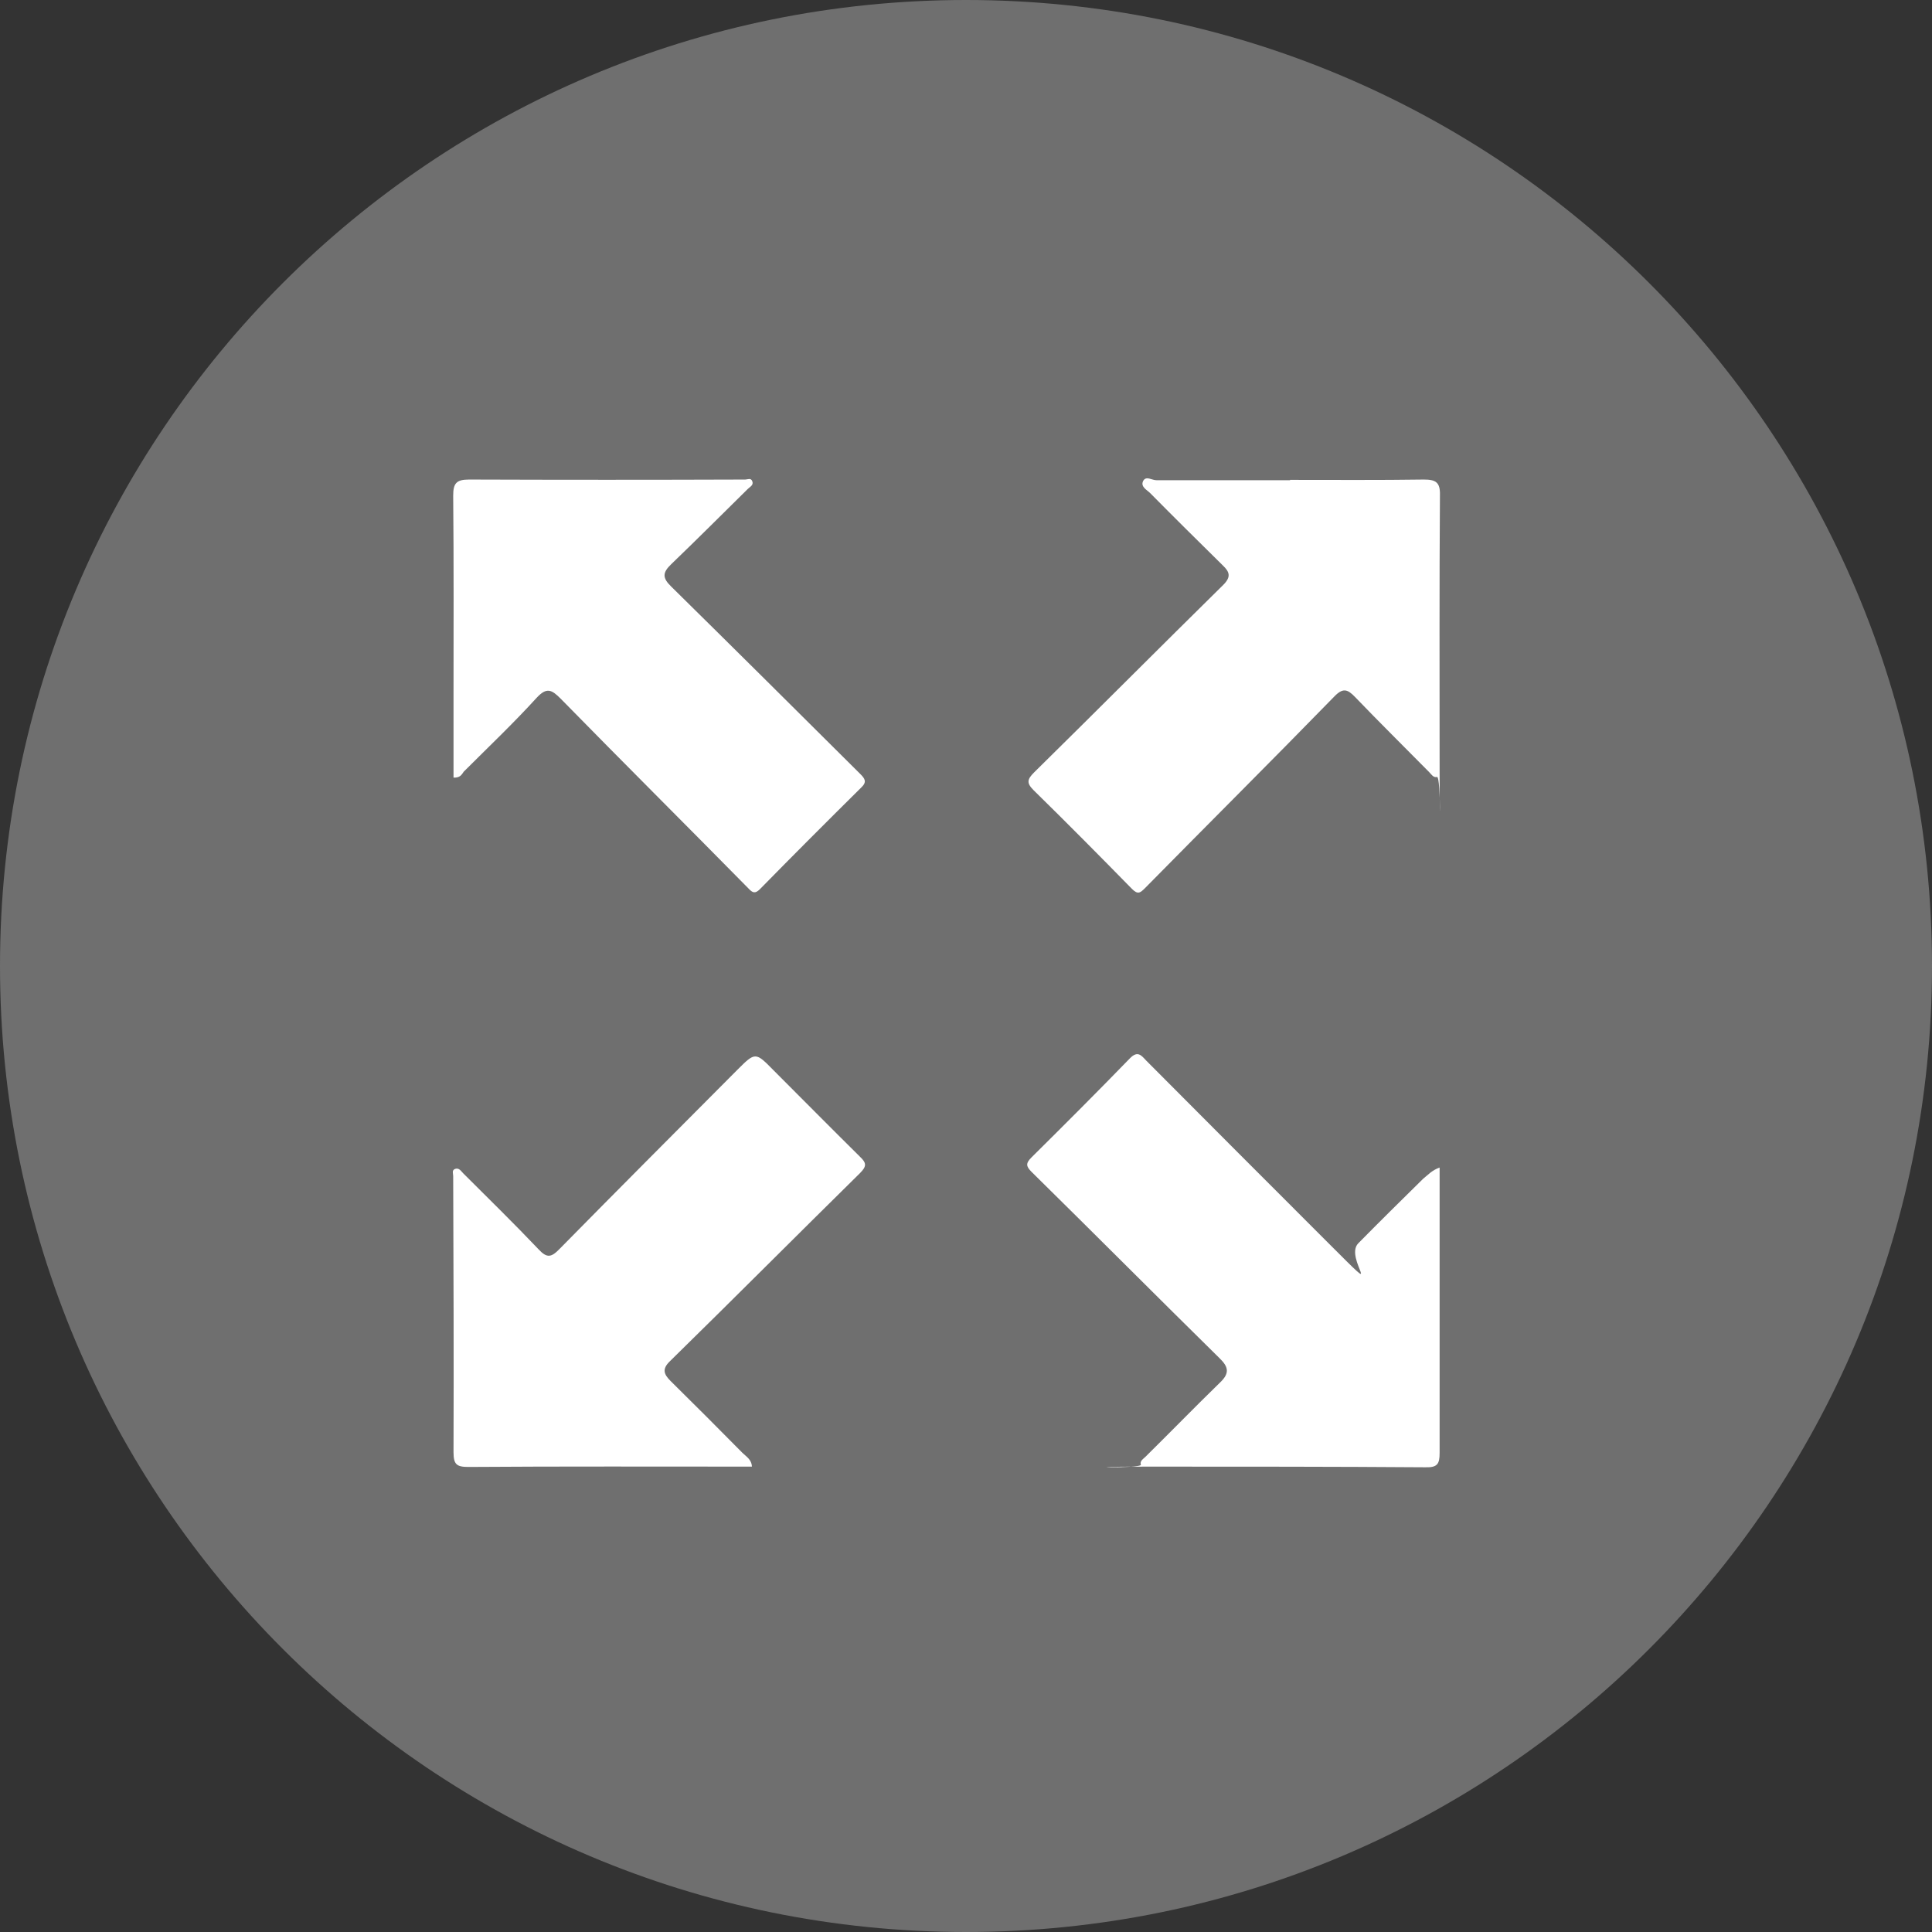 <?xml version="1.0" encoding="UTF-8"?>
<svg id="Ebene_1" xmlns="http://www.w3.org/2000/svg" xmlns:xlink="http://www.w3.org/1999/xlink" version="1.1" viewBox="0 0 586.6 586.6">
  <rect x="0" y="0" width="586.6" height="586.6" fill="#333333" stroke="none"/>
  <!-- Generator: Adobe Illustrator 29.1.0, SVG Export Plug-In . SVG Version: 2.1.0 Build 142)  -->
  <defs>
    <style>
      .st0 {
        fill: none;
      }

      .st1 {
        clip-path: url(#clippath-1);
      }

      .st2 {
        clip-path: url(#clippath-3);
      }

      .st3 {
        clip-path: url(#clippath-4);
      }

      .st4 {
        clip-path: url(#clippath-2);
      }

      .st5 {
        fill: #6f6f6f;
      }

      .st6 {
        fill: #fff;
      }

      .st7 {
        clip-path: url(#clippath);
      }
    </style>
    <clipPath id="clippath">
      <rect class="st0" width="586.6" height="586.6"/>
    </clipPath>
    <clipPath id="clippath-1">
      <rect class="st0" width="586.6" height="586.6"/>
    </clipPath>
    <clipPath id="clippath-2">
      <rect class="st0" width="586.6" height="586.6"/>
    </clipPath>
    <clipPath id="clippath-3">
      <rect class="st0" width="586.6" height="586.6"/>
    </clipPath>
    <clipPath id="clippath-4">
      <rect class="st0" width="586.6" height="586.6"/>
    </clipPath>
  </defs>
  <g class="st7">
    <path class="st5" d="M293.3,586.6c162,0,293.3-131.3,293.3-293.3S455.3,0,293.3,0,0,131.3,0,293.3s131.3,293.3,293.3,293.3"/>
  </g>
  <g class="st1">
    <path class="st6" d="M228.3,445.3c-28.8,0-57.5-.1-86.1.1-3.6,0-4.5-.8-4.5-4.5.1-27.9,0-55.9-.1-83.8,0-.8-.5-1.8.6-2.2,1.2-.4,1.8.7,2.4,1.3,7.7,7.7,15.4,15.2,22.9,23.1,2.6,2.8,3.9,2.5,6.5-.2,17.9-18.2,35.9-36.2,53.9-54.3,5.4-5.4,5.5-5.4,10.9.1,8.8,8.8,17.5,17.6,26.3,26.3,2,1.9,2.1,2.9,0,5-19.3,19-38.4,38.2-57.7,57.1-2.5,2.4-1.8,4,.2,6,7.3,7.2,14.6,14.5,21.8,21.8,1.1,1.1,2.8,2,2.9,4.2"/>
  </g>
  <g class="st4">
    <path class="st6" d="M391.7,145.7c13.5,0,27.1.1,40.6-.1,3.6,0,5,.8,4.9,4.7-.2,27.7-.1,55.3-.1,83s.5,2.2-.8,2.6c-1.1.3-1.7-.8-2.4-1.5-7.5-7.6-15.1-15.1-22.5-22.8-2.3-2.4-3.7-2.8-6.3-.1-19,19.5-38.3,38.7-57.4,58.1-1.5,1.5-2.2,2.1-4,.3-9.9-10.1-19.8-20.1-29.9-30-2.2-2.2-1.9-3.3.2-5.4,19.2-18.9,38.2-38,57.4-56.9,2.4-2.4,2-3.9-.1-5.9-7.4-7.3-14.8-14.6-22.1-22-1-1-3-1.9-2.1-3.7.9-1.6,2.6-.2,4-.2,13.5,0,27,0,40.6,0h0"/>
  </g>
  <g class="st2">
    <path class="st6" d="M437.1,354.5v86.7c0,3.3-.7,4.4-4.3,4.3-27.9-.2-55.9-.2-83.8-.2s-2.2.7-2.6-.6c-.4-1.1.7-1.7,1.4-2.4,7.6-7.5,15.1-15.2,22.7-22.6,2.8-2.7,2.6-4.6-.2-7.3-19.1-18.8-38-37.8-57.1-56.6-1.7-1.7-1.8-2.6,0-4.4,10-9.9,20-19.9,29.8-30,2.4-2.5,3.5-1,5,.6,18.4,18.5,36.8,36.9,55.3,55.4s4.6,4.7,9.1.1c6.5-6.6,13.1-13.1,19.7-19.6,1.5-1.2,2.7-2.6,5-3.4"/>
  </g>
  <g class="st3">
    <path class="st6" d="M137.7,236.1v-23.6c0-20.7.1-41.3-.1-62,0-3.7.9-4.9,4.8-4.9,27.9.1,55.9.1,83.8,0,.8,0,1.8-.6,2.2.5.5,1.2-.7,1.7-1.4,2.4-7.7,7.6-15.4,15.3-23.2,22.8-2.6,2.5-2.8,4.1,0,6.8,19.2,18.9,38.3,37.9,57.4,56.9,1.4,1.4,2.1,2.4.3,4.1-10.3,10.2-20.6,20.5-30.8,30.9-1.4,1.4-2.2,1.1-3.4-.2-19-19.3-38.2-38.4-57.1-57.7-2.7-2.7-4.2-3.5-7.2-.3-7.1,7.8-14.8,15.1-22.2,22.5-.6.8-1,1.9-3.1,1.8"/>
  </g>
</svg>